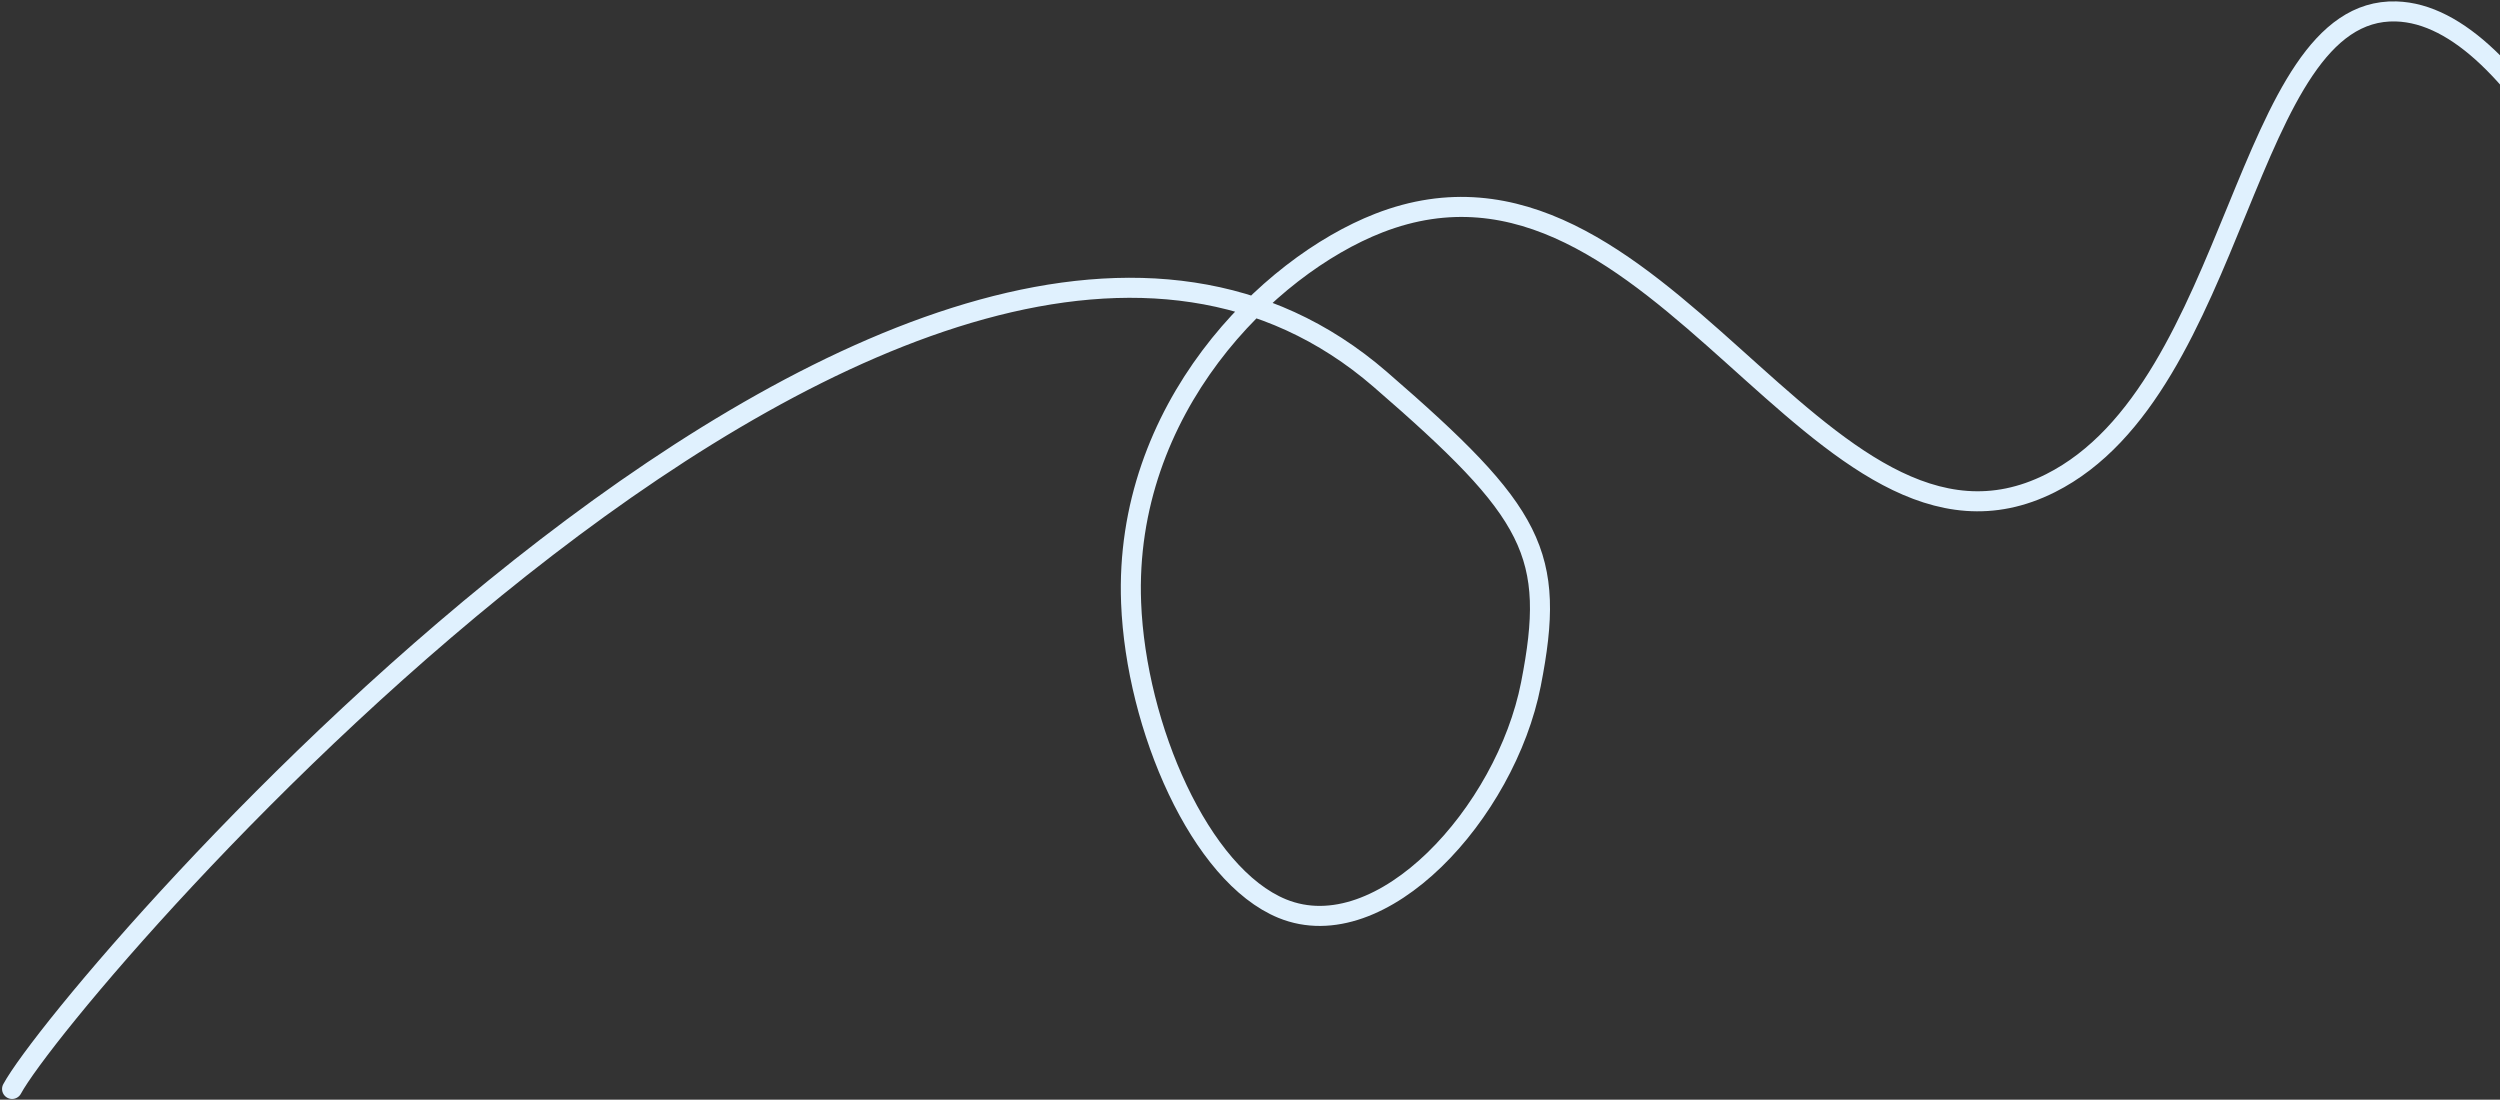 <svg width="998" height="439" viewBox="0 0 998 439" fill="none" xmlns="http://www.w3.org/2000/svg">
<rect x="0" y="0" width="998" height="439" fill="#333333" stroke="none"/>
<path d="M4.821 434.707C27.356 393.225 369.144 -5.899 550.965 151.424C612.552 204.712 621.349 221.087 611.147 273.12C601.088 324.42 551.545 378.939 511.885 362.725C479.109 349.335 453.495 290.306 451.542 240.671C448.5 163.259 505.938 106.404 550.398 89.064C662.424 45.376 726.255 239.292 818.541 192.894C894.051 154.955 895.598 2.836 956.512 4.565C1006.27 5.974 1052.87 108.833 1085.03 197.926" stroke="#E0F1FE" stroke-width="8" stroke-linecap="round" stroke-linejoin="round"/>
</svg>
